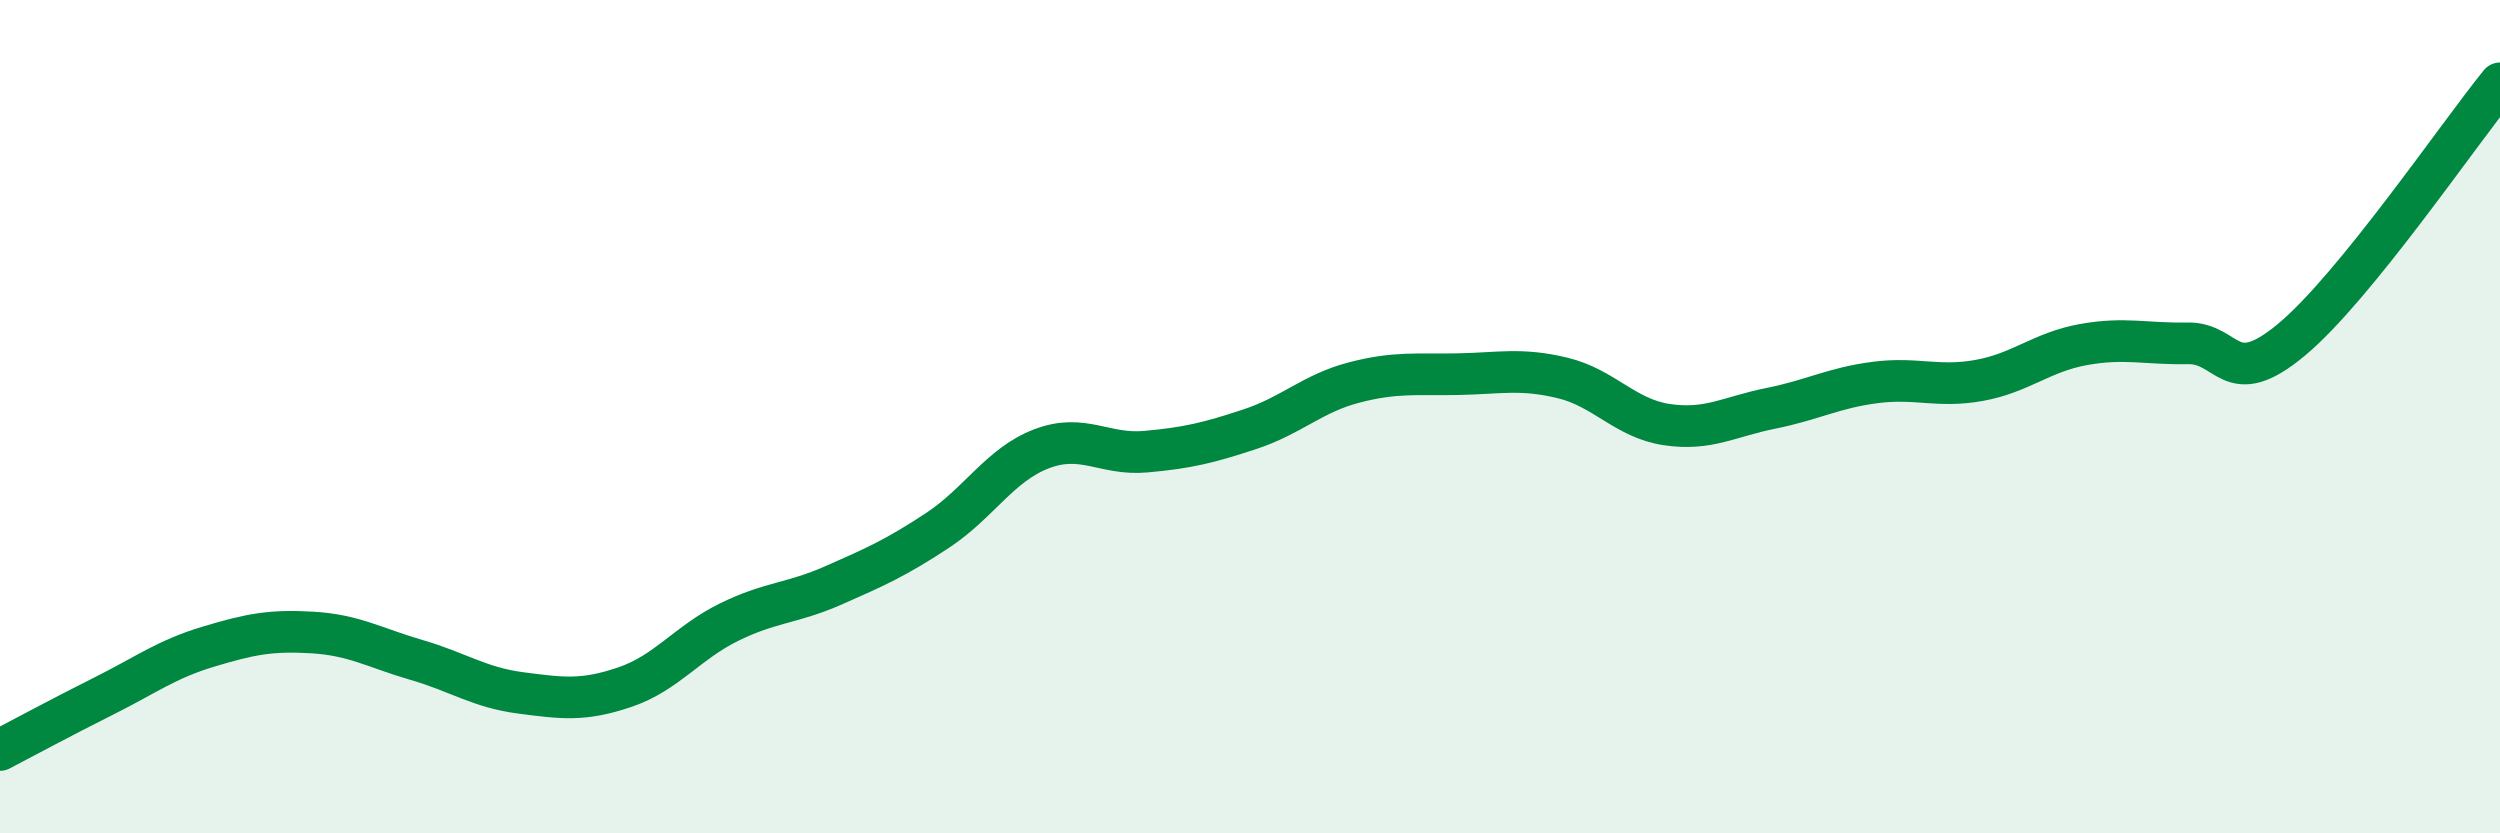 
    <svg width="60" height="20" viewBox="0 0 60 20" xmlns="http://www.w3.org/2000/svg">
      <path
        d="M 0,18 C 0.5,17.74 1.5,17.2 2.5,16.7 C 3.5,16.2 4,15.82 5,15.52 C 6,15.22 6.5,15.12 7.5,15.18 C 8.5,15.24 9,15.55 10,15.84 C 11,16.13 11.5,16.5 12.5,16.63 C 13.5,16.76 14,16.83 15,16.49 C 16,16.15 16.5,15.42 17.5,14.93 C 18.5,14.44 19,14.49 20,14.05 C 21,13.61 21.5,13.39 22.5,12.73 C 23.5,12.07 24,11.15 25,10.77 C 26,10.39 26.5,10.93 27.5,10.84 C 28.5,10.75 29,10.63 30,10.3 C 31,9.97 31.5,9.44 32.5,9.18 C 33.5,8.92 34,9 35,8.98 C 36,8.96 36.5,8.83 37.5,9.07 C 38.5,9.31 39,10.04 40,10.19 C 41,10.34 41.5,10 42.5,9.8 C 43.5,9.6 44,9.31 45,9.18 C 46,9.05 46.5,9.31 47.5,9.13 C 48.5,8.95 49,8.45 50,8.27 C 51,8.09 51.5,8.26 52.5,8.24 C 53.5,8.22 53.5,9.4 55,8.15 C 56.5,6.9 59,3.23 60,2L60 20L0 20Z"
        fill="#008740"
        opacity="0.1"
        stroke-linecap="round"
        stroke-linejoin="round"
      />
      <path
        d="M 0,18 C 0.5,17.74 1.5,17.2 2.5,16.7 C 3.5,16.2 4,15.82 5,15.52 C 6,15.22 6.5,15.12 7.5,15.18 C 8.5,15.24 9,15.55 10,15.84 C 11,16.13 11.5,16.5 12.5,16.63 C 13.5,16.76 14,16.83 15,16.49 C 16,16.15 16.5,15.42 17.5,14.93 C 18.5,14.44 19,14.49 20,14.05 C 21,13.61 21.5,13.39 22.5,12.73 C 23.5,12.07 24,11.15 25,10.77 C 26,10.39 26.5,10.93 27.5,10.84 C 28.5,10.75 29,10.63 30,10.3 C 31,9.97 31.5,9.44 32.5,9.18 C 33.5,8.92 34,9 35,8.98 C 36,8.96 36.5,8.83 37.5,9.07 C 38.5,9.31 39,10.04 40,10.19 C 41,10.34 41.5,10 42.5,9.8 C 43.5,9.6 44,9.31 45,9.18 C 46,9.05 46.5,9.31 47.5,9.13 C 48.5,8.95 49,8.45 50,8.27 C 51,8.09 51.5,8.26 52.5,8.24 C 53.5,8.22 53.5,9.4 55,8.15 C 56.5,6.9 59,3.23 60,2"
        stroke="#008740"
        stroke-width="1"
        fill="none"
        stroke-linecap="round"
        stroke-linejoin="round"
      />
    </svg>
  